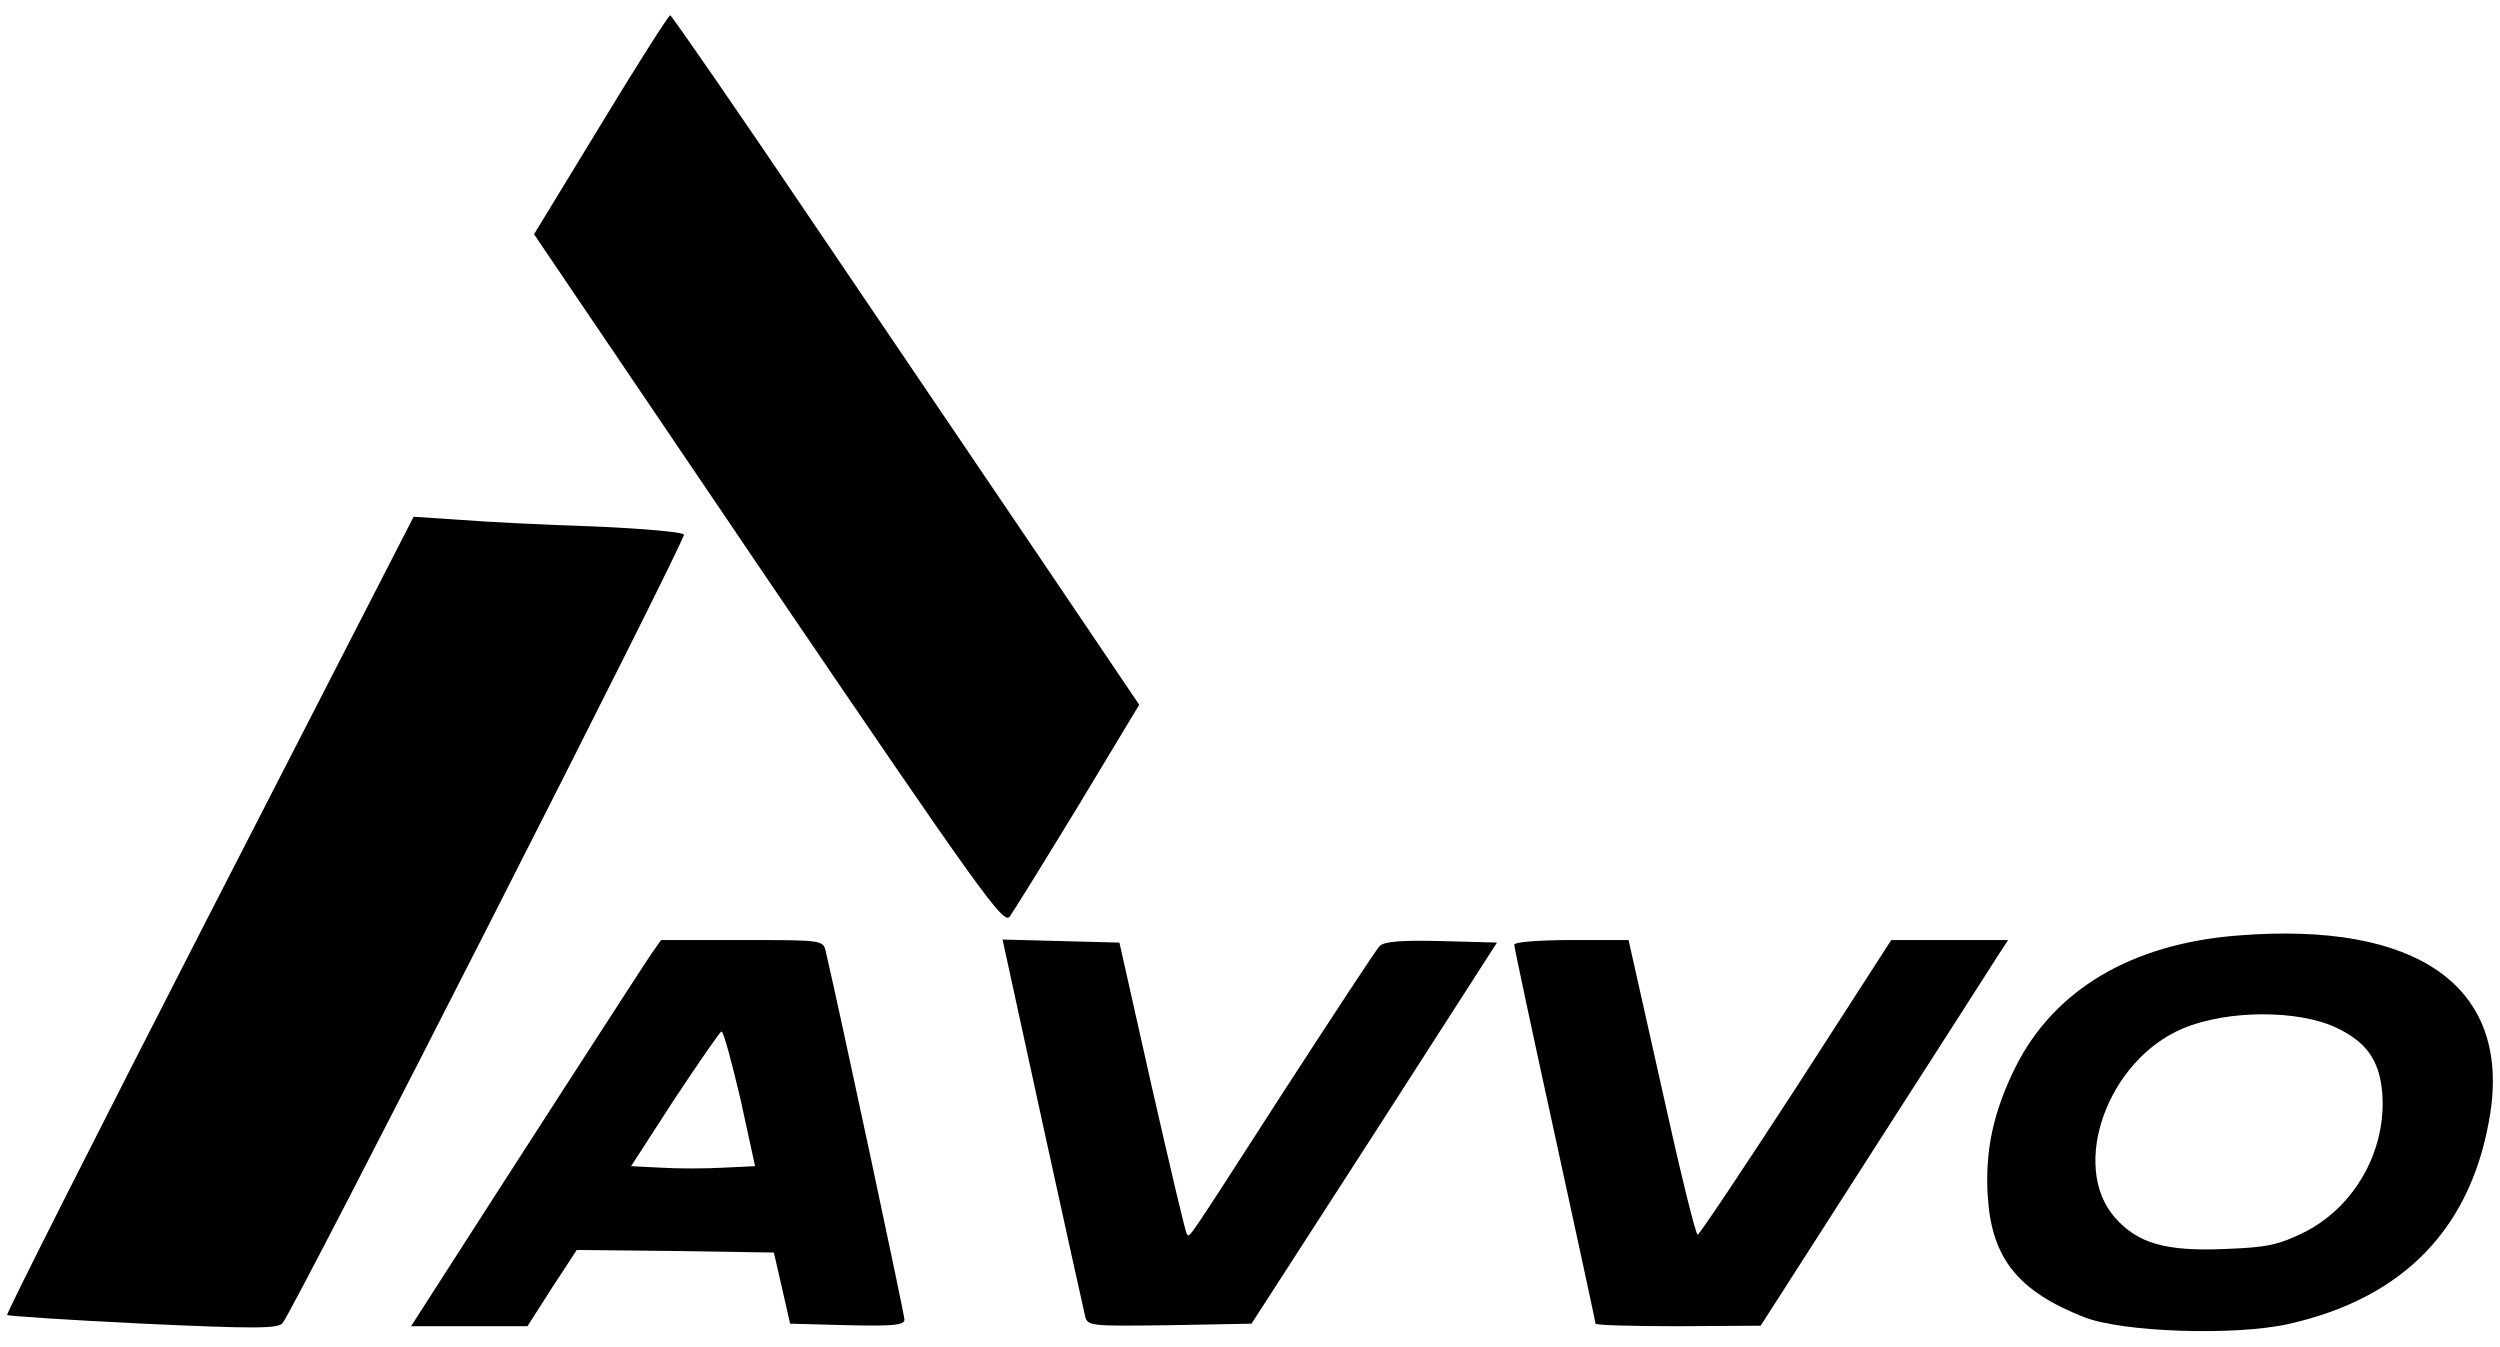 <?xml version="1.0" standalone="no"?>
<!DOCTYPE svg PUBLIC "-//W3C//DTD SVG 20010904//EN"
 "http://www.w3.org/TR/2001/REC-SVG-20010904/DTD/svg10.dtd">
<svg version="1.0" xmlns="http://www.w3.org/2000/svg"
 width="492pt" height="265pt" viewBox="0 0 492 265"
 preserveAspectRatio="xMidYMid meet">

<g transform="translate(0,265) scale(0.1,-0.1)"
fill="#000000" stroke="none">
<path d="M1182 2404 l-131 -215 461 -681 c419 -617 463 -678 475 -662 8 11 68
108 135 218 l120 199 -183 271 c-101 149 -308 455 -459 678 -151 224 -278 407
-281 408 -3 0 -65 -97 -137 -216z"/>
<path d="M412 850 c-221 -431 -400 -785 -398 -788 3 -2 123 -10 268 -17 217
-10 265 -10 274 1 24 29 795 1544 790 1552 -3 5 -83 12 -178 16 -95 3 -214 9
-263 13 l-91 6 -402 -783z"/>
<path d="M4405 809 c-210 -16 -363 -107 -439 -260 -43 -87 -60 -164 -54 -255
8 -121 60 -185 189 -236 76 -30 296 -37 401 -14 230 51 364 191 399 416 38
249 -144 377 -496 349z m194 -182 c58 -28 83 -63 89 -125 10 -113 -52 -226
-153 -277 -51 -25 -73 -30 -157 -33 -116 -5 -171 11 -216 62 -89 102 -14 310
134 372 88 37 228 37 303 1z"/>
<path d="M1282 773 c-16 -23 -300 -463 -439 -680 l-34 -53 114 0 115 0 48 75
49 75 194 -2 194 -3 16 -70 16 -70 113 -3 c89 -2 112 0 112 11 0 10 -128 610
-155 725 -5 22 -8 22 -165 22 l-159 0 -19 -27z m175 -285 l29 -133 -63 -3
c-35 -2 -90 -2 -122 0 l-59 3 86 133 c48 72 89 132 92 132 4 0 20 -60 37 -132z"/>
<path d="M2051 443 c43 -197 81 -368 84 -381 5 -22 6 -22 167 -20 l161 3 242
375 241 375 -110 3 c-79 2 -113 -1 -121 -10 -7 -7 -92 -137 -190 -288 -194
-301 -183 -285 -189 -279 -3 2 -33 132 -69 289 l-64 285 -115 3 -115 3 78
-358z"/>
<path d="M2980 791 c0 -5 36 -174 80 -375 44 -202 80 -368 80 -371 0 -3 73 -5
163 -5 l162 1 225 351 c124 193 233 363 243 379 l19 29 -115 0 -115 0 -187
-290 c-104 -160 -191 -290 -194 -290 -4 0 -36 131 -71 290 l-65 290 -112 0
c-63 0 -113 -4 -113 -9z"/>
</g>
</svg>
